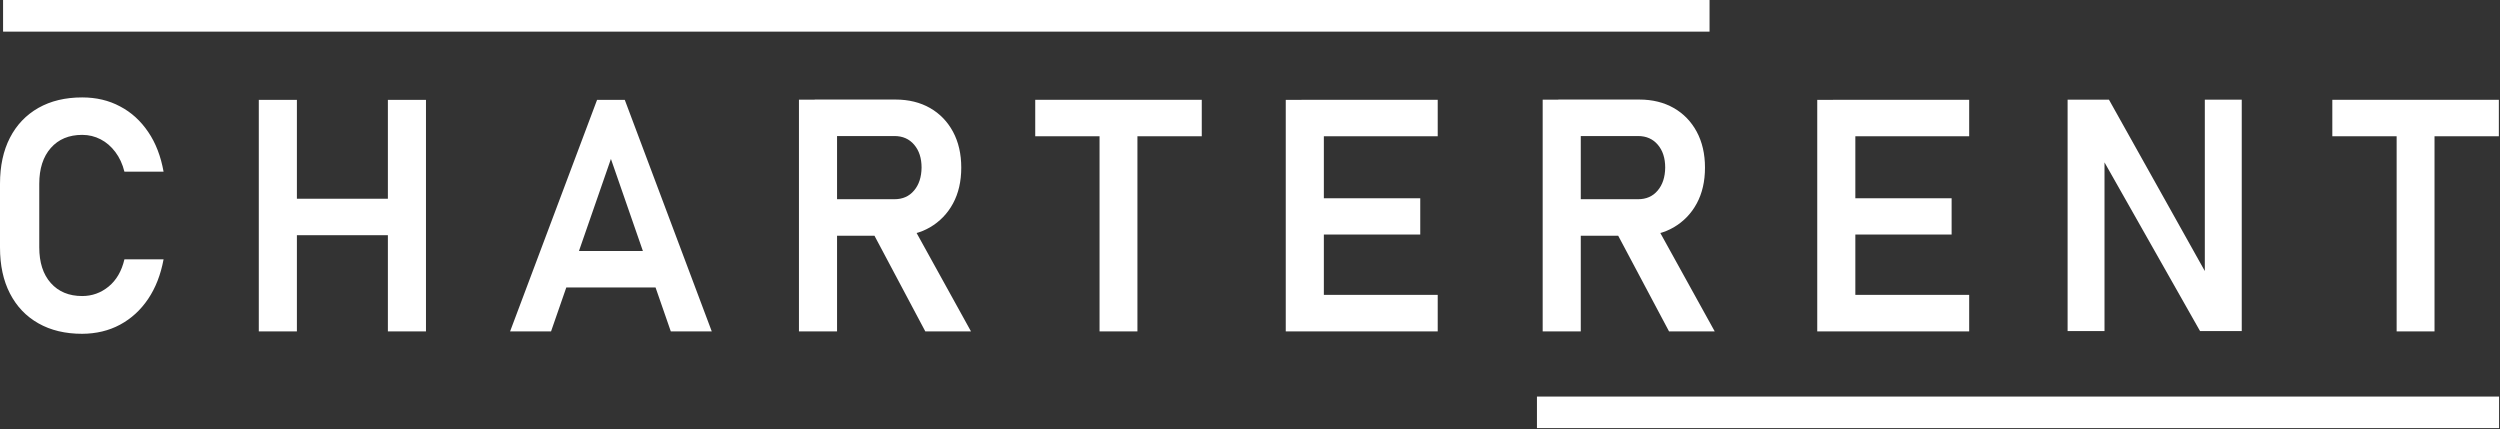 <?xml version="1.0" encoding="UTF-8" standalone="no"?>
<!DOCTYPE svg PUBLIC "-//W3C//DTD SVG 1.1//EN" "http://www.w3.org/Graphics/SVG/1.1/DTD/svg11.dtd">
<svg width="100%" height="100%" viewBox="0 0 1048 180" version="1.1" xmlns="http://www.w3.org/2000/svg" xmlns:xlink="http://www.w3.org/1999/xlink" xml:space="preserve" xmlns:serif="http://www.serif.com/" style="fill-rule:evenodd;clip-rule:evenodd;stroke-linejoin:round;stroke-miterlimit:2;">
    <rect x="0" y="0" width="1048" height="180" fill="#333333" stroke="none"/>
    <g transform="matrix(1,0,0,1,-436.29,-450.5)">
        <path d="M1214.05,589.42L1214.05,492.37L1198.08,492.37L1198.08,589.42L1214.05,589.42ZM1261.77,589.42L1261.77,574.12L1204.69,574.12L1204.69,589.42L1261.77,589.42ZM1254.41,548.83L1254.41,533.62L1204.69,533.62L1204.69,548.83L1254.41,548.83ZM1261.77,507.63L1261.77,492.33L1204.69,492.33L1204.69,507.63L1261.77,507.63ZM1318.5,589.33L1318.5,514.02L1316.9,515.75L1358.55,589.29L1376.03,589.29L1376.03,492.29L1360.55,492.29L1360.55,568.71L1362.15,566.98L1320.37,492.29L1303.03,492.29L1303.03,589.29L1318.51,589.29L1318.51,589.33L1318.5,589.33ZM1456.84,589.42L1456.84,500.31L1440.96,500.31L1440.96,589.42L1456.84,589.42ZM1483.81,507.63L1483.81,492.33L1414,492.33L1414,507.63L1483.81,507.63Z" style="fill:white;fill-rule:nonzero;"/>
        <path d="M1123.52,549.37C1129.02,549.37 1133.85,548.17 1137.94,545.78C1142.02,543.38 1145.26,540.06 1147.56,535.8C1149.87,531.54 1151.02,526.53 1151.02,520.76C1151.02,515.04 1149.87,510.03 1147.56,505.72C1145.25,501.46 1142.06,498.14 1137.94,495.78C1133.82,493.43 1129.02,492.23 1123.48,492.23L1089.55,492.23L1089.55,507.53L1122.99,507.53C1126.41,507.53 1129.16,508.73 1131.24,511.17C1133.32,513.61 1134.34,516.8 1134.34,520.75C1134.3,524.74 1133.23,527.98 1131.19,530.37C1129.15,532.81 1126.4,534.01 1122.98,534.01L1089.54,534.01L1089.54,549.31L1123.52,549.31L1123.52,549.37ZM1098.95,589.42L1098.95,492.28L1082.98,492.28L1082.98,589.42L1098.95,589.42ZM1155.1,589.42L1129.6,543.29L1113.06,546.35L1135.95,589.42L1155.1,589.42Z" style="fill:white;fill-rule:nonzero;"/>
        <path d="M486.59,586.62C491.29,584.09 495.19,580.54 498.34,575.89C501.49,571.23 503.66,565.69 504.86,559.21L488.45,559.21C487.3,564.13 485.08,567.95 481.84,570.61C478.6,573.27 474.88,574.6 470.75,574.6C465.21,574.6 460.81,572.78 457.58,569.14C454.34,565.5 452.75,560.49 452.75,554.19L452.75,527.53C452.75,521.23 454.35,516.22 457.58,512.54C460.82,508.86 465.21,507.04 470.75,507.04C473.5,507.04 476.07,507.66 478.47,508.9C480.87,510.14 482.91,511.92 484.64,514.22C486.37,516.52 487.66,519.28 488.45,522.47L504.86,522.47C503.71,516.04 501.58,510.45 498.43,505.84C495.28,501.18 491.38,497.59 486.63,495.11C481.93,492.58 476.61,491.34 470.75,491.34C463.65,491.34 457.58,492.8 452.39,495.73C447.24,498.66 443.25,502.83 440.46,508.24C437.67,513.65 436.29,520.08 436.29,527.58L436.29,554.24C436.29,561.69 437.66,568.12 440.46,573.53C443.25,578.94 447.2,583.11 452.39,586.04C457.54,588.97 463.66,590.43 470.75,590.43C476.61,590.39 481.89,589.15 486.59,586.62ZM614.86,589.42L614.86,492.37L598.89,492.37L598.89,589.42L614.86,589.42ZM560.75,589.42L560.75,492.37L544.78,492.37L544.78,589.42L560.75,589.42ZM608.47,549.1L608.47,533.8L553.25,533.8L553.25,549.1L608.47,549.1ZM667.29,589.42L692.39,517.12L717.49,589.42L734.66,589.42L698.2,492.37L686.58,492.37L650.12,589.42L667.29,589.42ZM718.34,571.01L718.34,555.71L667.29,555.71L667.29,571.01L718.34,571.01ZM811.75,549.37C817.25,549.37 822.08,548.17 826.17,545.78C830.25,543.38 833.49,540.06 835.79,535.8C838.1,531.54 839.25,526.53 839.25,520.76C839.25,515.04 838.1,510.03 835.79,505.72C833.48,501.46 830.29,498.14 826.17,495.78C822.05,493.43 817.21,492.23 811.71,492.23L777.82,492.23L777.82,507.53L811.26,507.53C814.68,507.53 817.43,508.73 819.51,511.17C821.59,513.61 822.61,516.8 822.61,520.75C822.57,524.74 821.5,527.98 819.46,530.37C817.42,532.81 814.67,534.01 811.25,534.01L777.81,534.01L777.81,549.31L811.74,549.31L811.74,549.37L811.75,549.37ZM787.18,589.42L787.18,492.28L771.21,492.28L771.21,589.42L787.18,589.42ZM843.33,589.42L817.83,543.29L801.29,546.35L824.18,589.42L843.33,589.42ZM913.1,589.42L913.1,500.31L897.22,500.31L897.22,589.42L913.1,589.42ZM940.07,507.63L940.07,492.33L870.26,492.33L870.26,507.63L940.07,507.63ZM991.25,589.42L991.25,492.37L975.28,492.37L975.28,589.42L991.25,589.42ZM1038.98,589.42L1038.98,574.12L981.9,574.12L981.9,589.42L1038.98,589.42ZM1031.66,548.83L1031.66,533.62L981.94,533.62L981.94,548.83L1031.66,548.83ZM1038.98,507.63L1038.98,492.33L981.9,492.33L981.9,507.63L1038.98,507.63Z" style="fill:white;fill-rule:nonzero;"/>
        <path d="M1080.58,616.74L1080.58,629.96L1483.9,629.96L1483.9,616.74L1080.58,616.74Z" style="fill:white;fill-rule:nonzero;"/>
        <path d="M437.58,450.5L437.58,463.76L1152.93,463.76L1152.93,450.5L437.58,450.5Z" style="fill:white;fill-rule:nonzero;"/>
    </g>
</svg>
